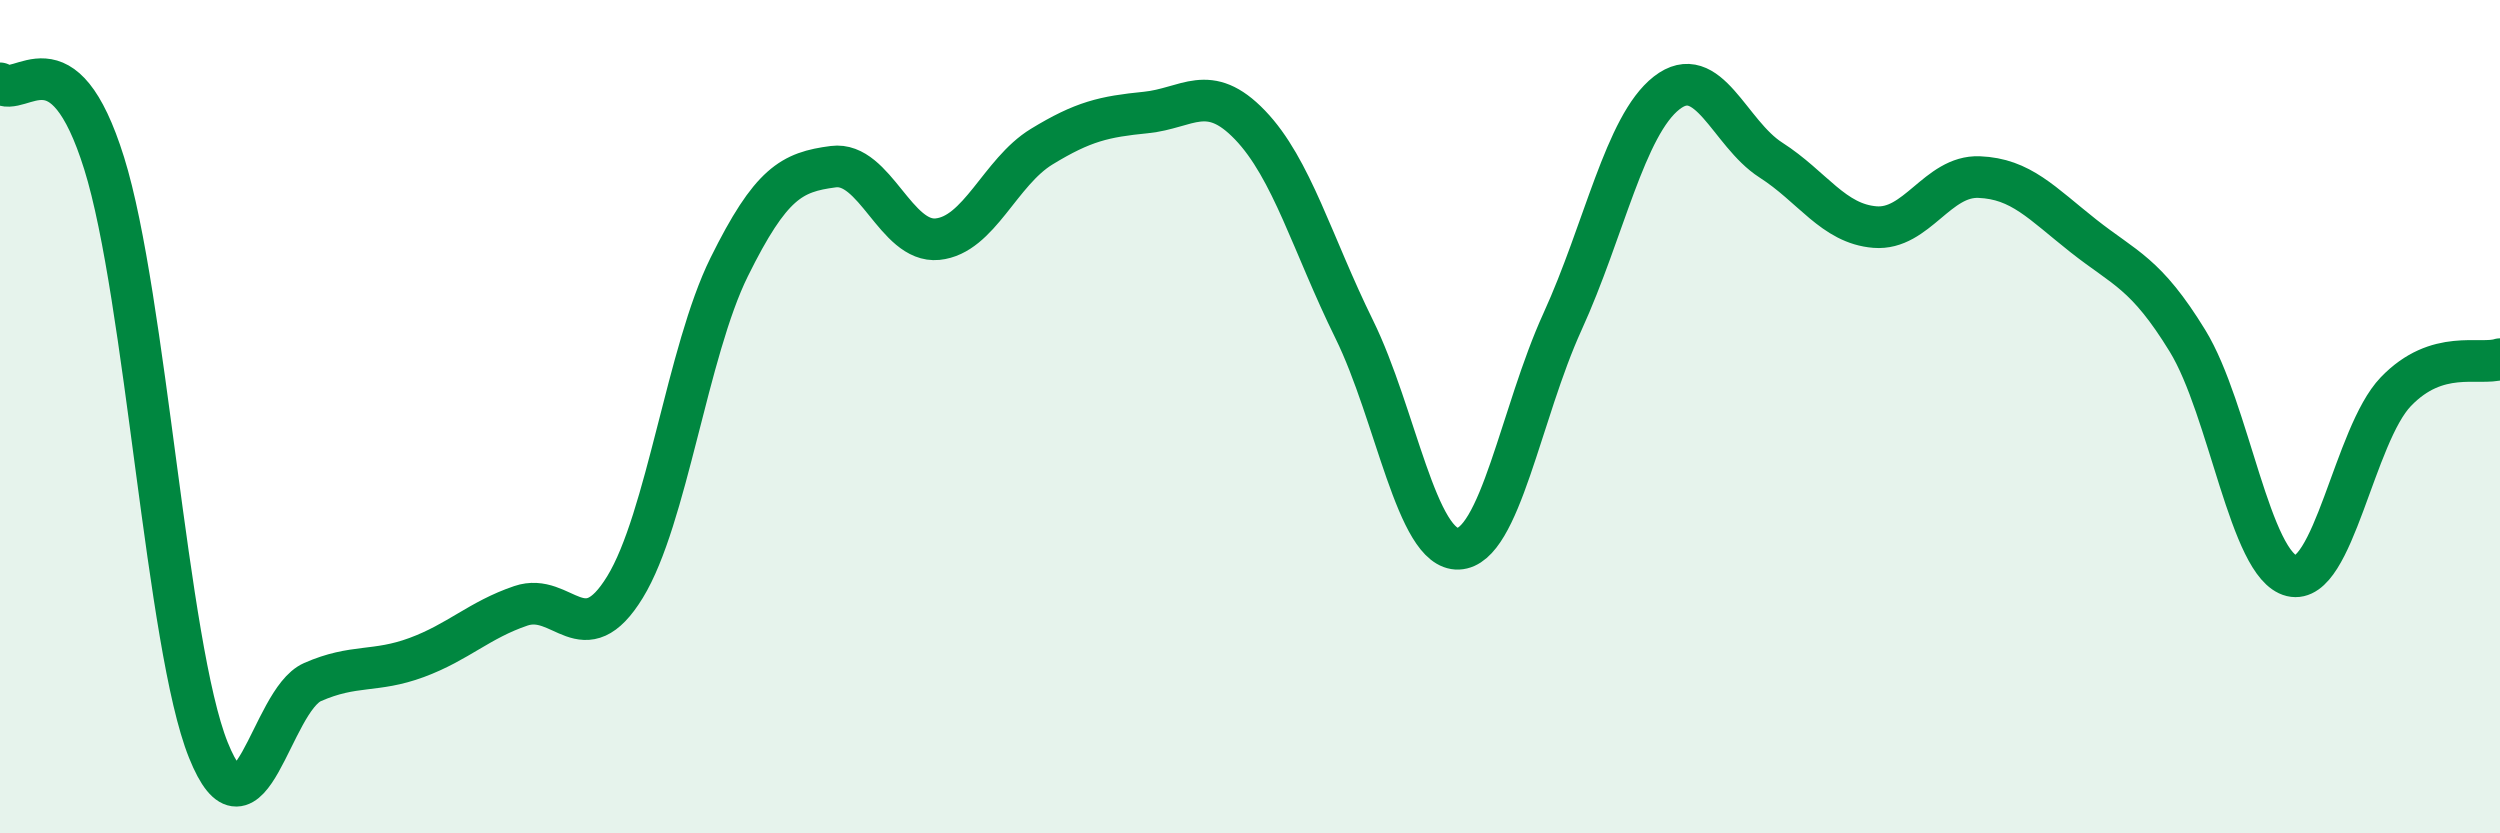 
    <svg width="60" height="20" viewBox="0 0 60 20" xmlns="http://www.w3.org/2000/svg">
      <path
        d="M 0,2 C 0.5,2.38 1.5,0.72 2.5,3.92 C 3.5,7.12 4,15.51 5,18 C 6,20.49 6.5,16.81 7.5,16.37 C 8.5,15.93 9,16.15 10,15.78 C 11,15.41 11.5,14.88 12.5,14.54 C 13.5,14.2 14,15.72 15,14.09 C 16,12.46 16.5,8.43 17.5,6.41 C 18.5,4.39 19,4.13 20,4 C 21,3.87 21.5,5.84 22.5,5.74 C 23.5,5.64 24,4.13 25,3.52 C 26,2.91 26.5,2.8 27.5,2.7 C 28.5,2.6 29,1.96 30,3 C 31,4.04 31.5,5.87 32.5,7.9 C 33.5,9.93 34,13.21 35,13.17 C 36,13.13 36.5,9.91 37.5,7.72 C 38.5,5.53 39,3.01 40,2.23 C 41,1.45 41.5,3.2 42.5,3.84 C 43.5,4.48 44,5.37 45,5.45 C 46,5.53 46.5,4.21 47.5,4.25 C 48.5,4.29 49,4.87 50,5.66 C 51,6.45 51.5,6.55 52.5,8.18 C 53.5,9.81 54,13.58 55,13.82 C 56,14.06 56.5,10.44 57.5,9.4 C 58.5,8.36 59.5,8.78 60,8.62L60 20L0 20Z"
        fill="#008740"
        opacity="0.1"
        stroke-linecap="round"
        stroke-linejoin="round"
      />
      <path
        d="M 0,2 C 0.5,2.38 1.5,0.72 2.5,3.92 C 3.5,7.12 4,15.51 5,18 C 6,20.49 6.5,16.81 7.5,16.37 C 8.5,15.93 9,16.15 10,15.78 C 11,15.41 11.5,14.88 12.5,14.54 C 13.5,14.2 14,15.72 15,14.09 C 16,12.46 16.5,8.43 17.5,6.41 C 18.5,4.39 19,4.13 20,4 C 21,3.87 21.5,5.84 22.5,5.74 C 23.5,5.64 24,4.13 25,3.52 C 26,2.91 26.5,2.8 27.5,2.7 C 28.5,2.6 29,1.96 30,3 C 31,4.04 31.5,5.87 32.5,7.9 C 33.5,9.93 34,13.21 35,13.17 C 36,13.13 36.5,9.91 37.5,7.72 C 38.5,5.53 39,3.01 40,2.23 C 41,1.45 41.5,3.2 42.5,3.84 C 43.5,4.48 44,5.37 45,5.45 C 46,5.53 46.5,4.21 47.5,4.25 C 48.5,4.29 49,4.87 50,5.66 C 51,6.45 51.5,6.55 52.5,8.18 C 53.5,9.81 54,13.58 55,13.82 C 56,14.06 56.5,10.44 57.5,9.4 C 58.5,8.36 59.5,8.78 60,8.62"
        stroke="#008740"
        stroke-width="1"
        fill="none"
        stroke-linecap="round"
        stroke-linejoin="round"
      />
    </svg>
  